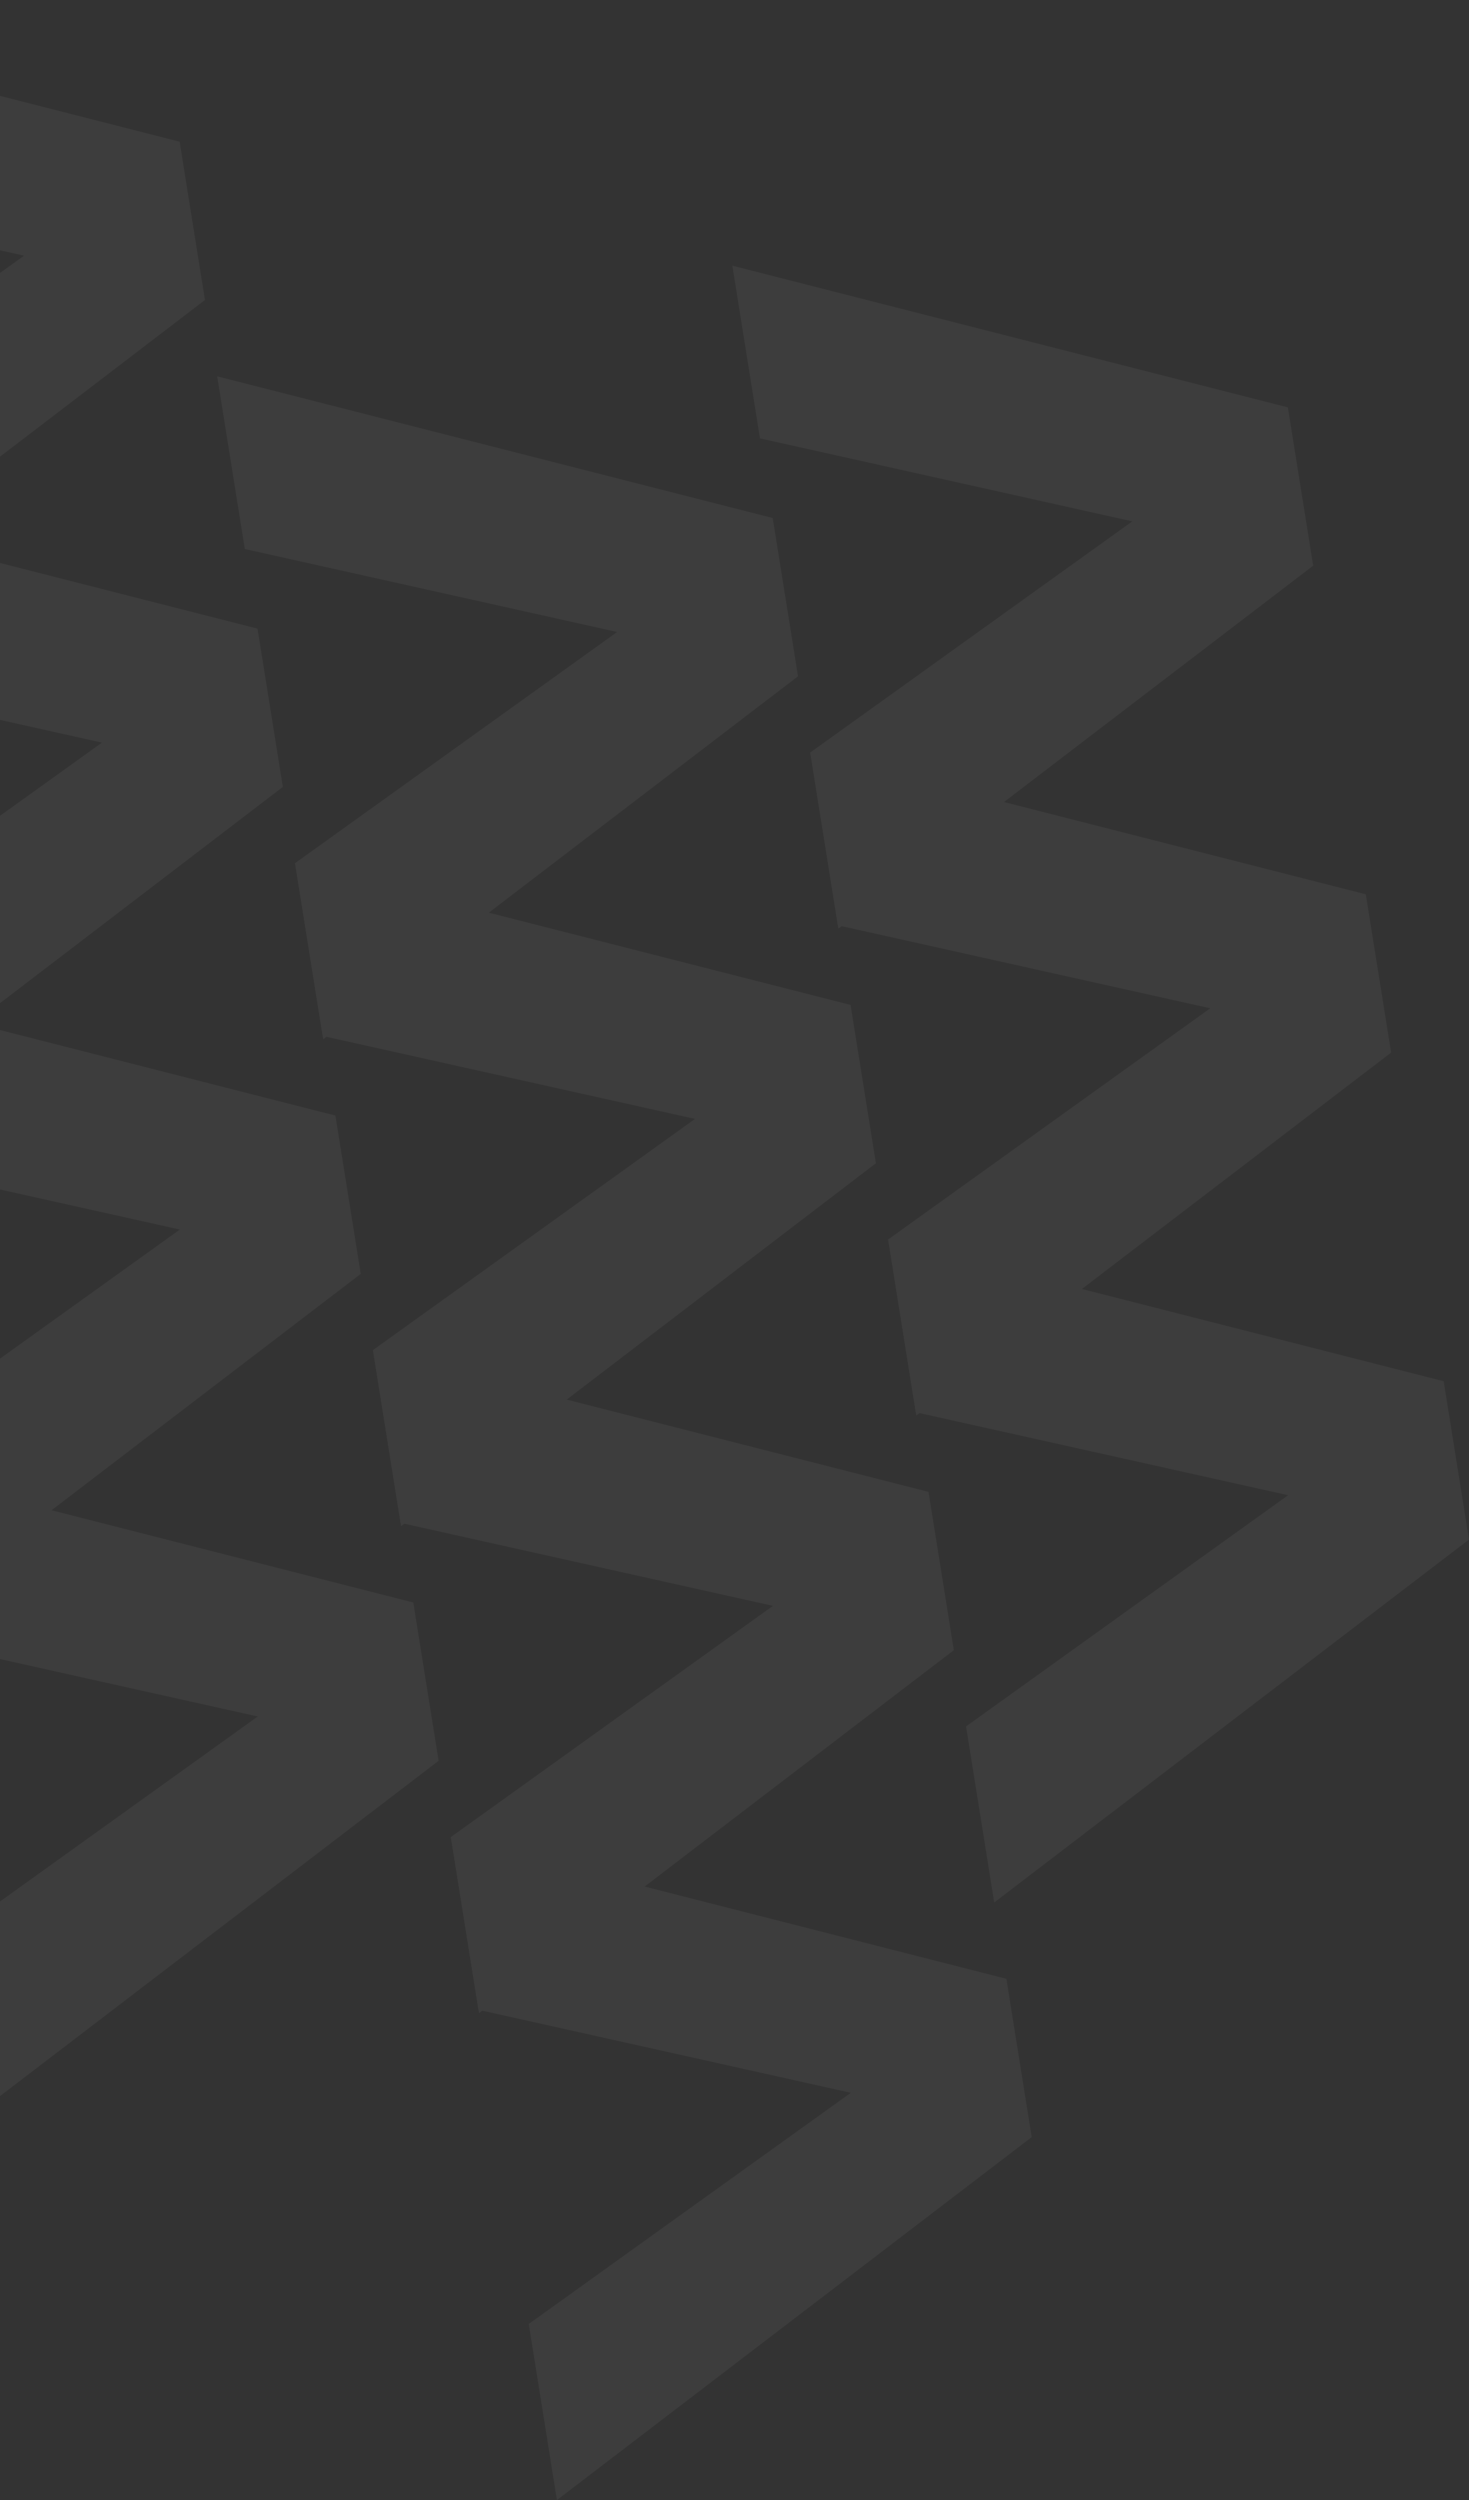 <svg width="234" height="398" viewBox="0 0 234 398" fill="none" xmlns="http://www.w3.org/2000/svg">
<rect x="0" y="0" width="234" height="398" fill="#333333" stroke="none"/>
<g opacity="0.05" clip-path="url(#clip0_1_6454)">
<path d="M28.617 22.555L32.651 47.76L-42.983 105.541L-47.469 77.504L3.827 40.705L-55.474 27.497L-59.875 0L28.617 22.555Z" fill="white"/>
<path d="M41.023 100.074L45.057 125.278L-30.576 183.059L-35.063 155.023L16.234 118.222L-43.068 105.016L-47.469 77.519L41.023 100.074Z" fill="white"/>
<path d="M53.431 177.592L57.465 202.797L-18.17 260.578L-22.657 232.542L28.641 195.74L-30.66 182.533L-35.062 155.035L53.431 177.592Z" fill="white"/>
<path d="M65.837 255.109L69.871 280.313L-5.764 338.094L-10.251 310.058L41.048 273.259L-18.254 260.051L-22.656 232.554L65.837 255.109Z" fill="white"/>
<path d="M123.087 82.463L127.121 107.666L51.486 165.446L46.999 137.41L98.298 100.611L38.996 87.403L34.594 59.906L123.087 82.463Z" fill="white"/>
<path d="M135.492 159.979L139.526 185.184L63.891 242.965L59.404 214.929L110.702 178.127L51.401 164.921L47 137.424L135.492 159.979Z" fill="white"/>
<path d="M147.906 237.498L151.94 262.702L76.307 320.483L71.818 292.447L123.116 255.646L63.815 242.438L59.414 214.941L147.906 237.498Z" fill="white"/>
<path d="M160.312 315.016L164.346 340.219L88.713 398L84.226 369.964L135.523 333.164L76.221 319.957L71.82 292.459L160.312 315.016Z" fill="white"/>
<path d="M205.148 64.85L209.182 90.054L133.547 147.835L129.06 119.799L180.359 82.998L121.057 69.79L116.656 42.293L205.148 64.85Z" fill="white"/>
<path d="M217.562 142.368L221.596 167.571L145.963 225.352L141.476 197.316L192.773 160.516L133.471 147.309L129.07 119.811L217.562 142.368Z" fill="white"/>
<path d="M229.969 219.885L234.003 245.09L158.369 302.871L153.882 274.835L205.179 238.033L145.878 224.828L141.477 197.33L229.969 219.885Z" fill="white"/>
</g>
<defs>
<clipPath id="clip0_1_6454">
<rect width="458" height="398" fill="white" transform="translate(-224)"/>
</clipPath>
</defs>
</svg>
